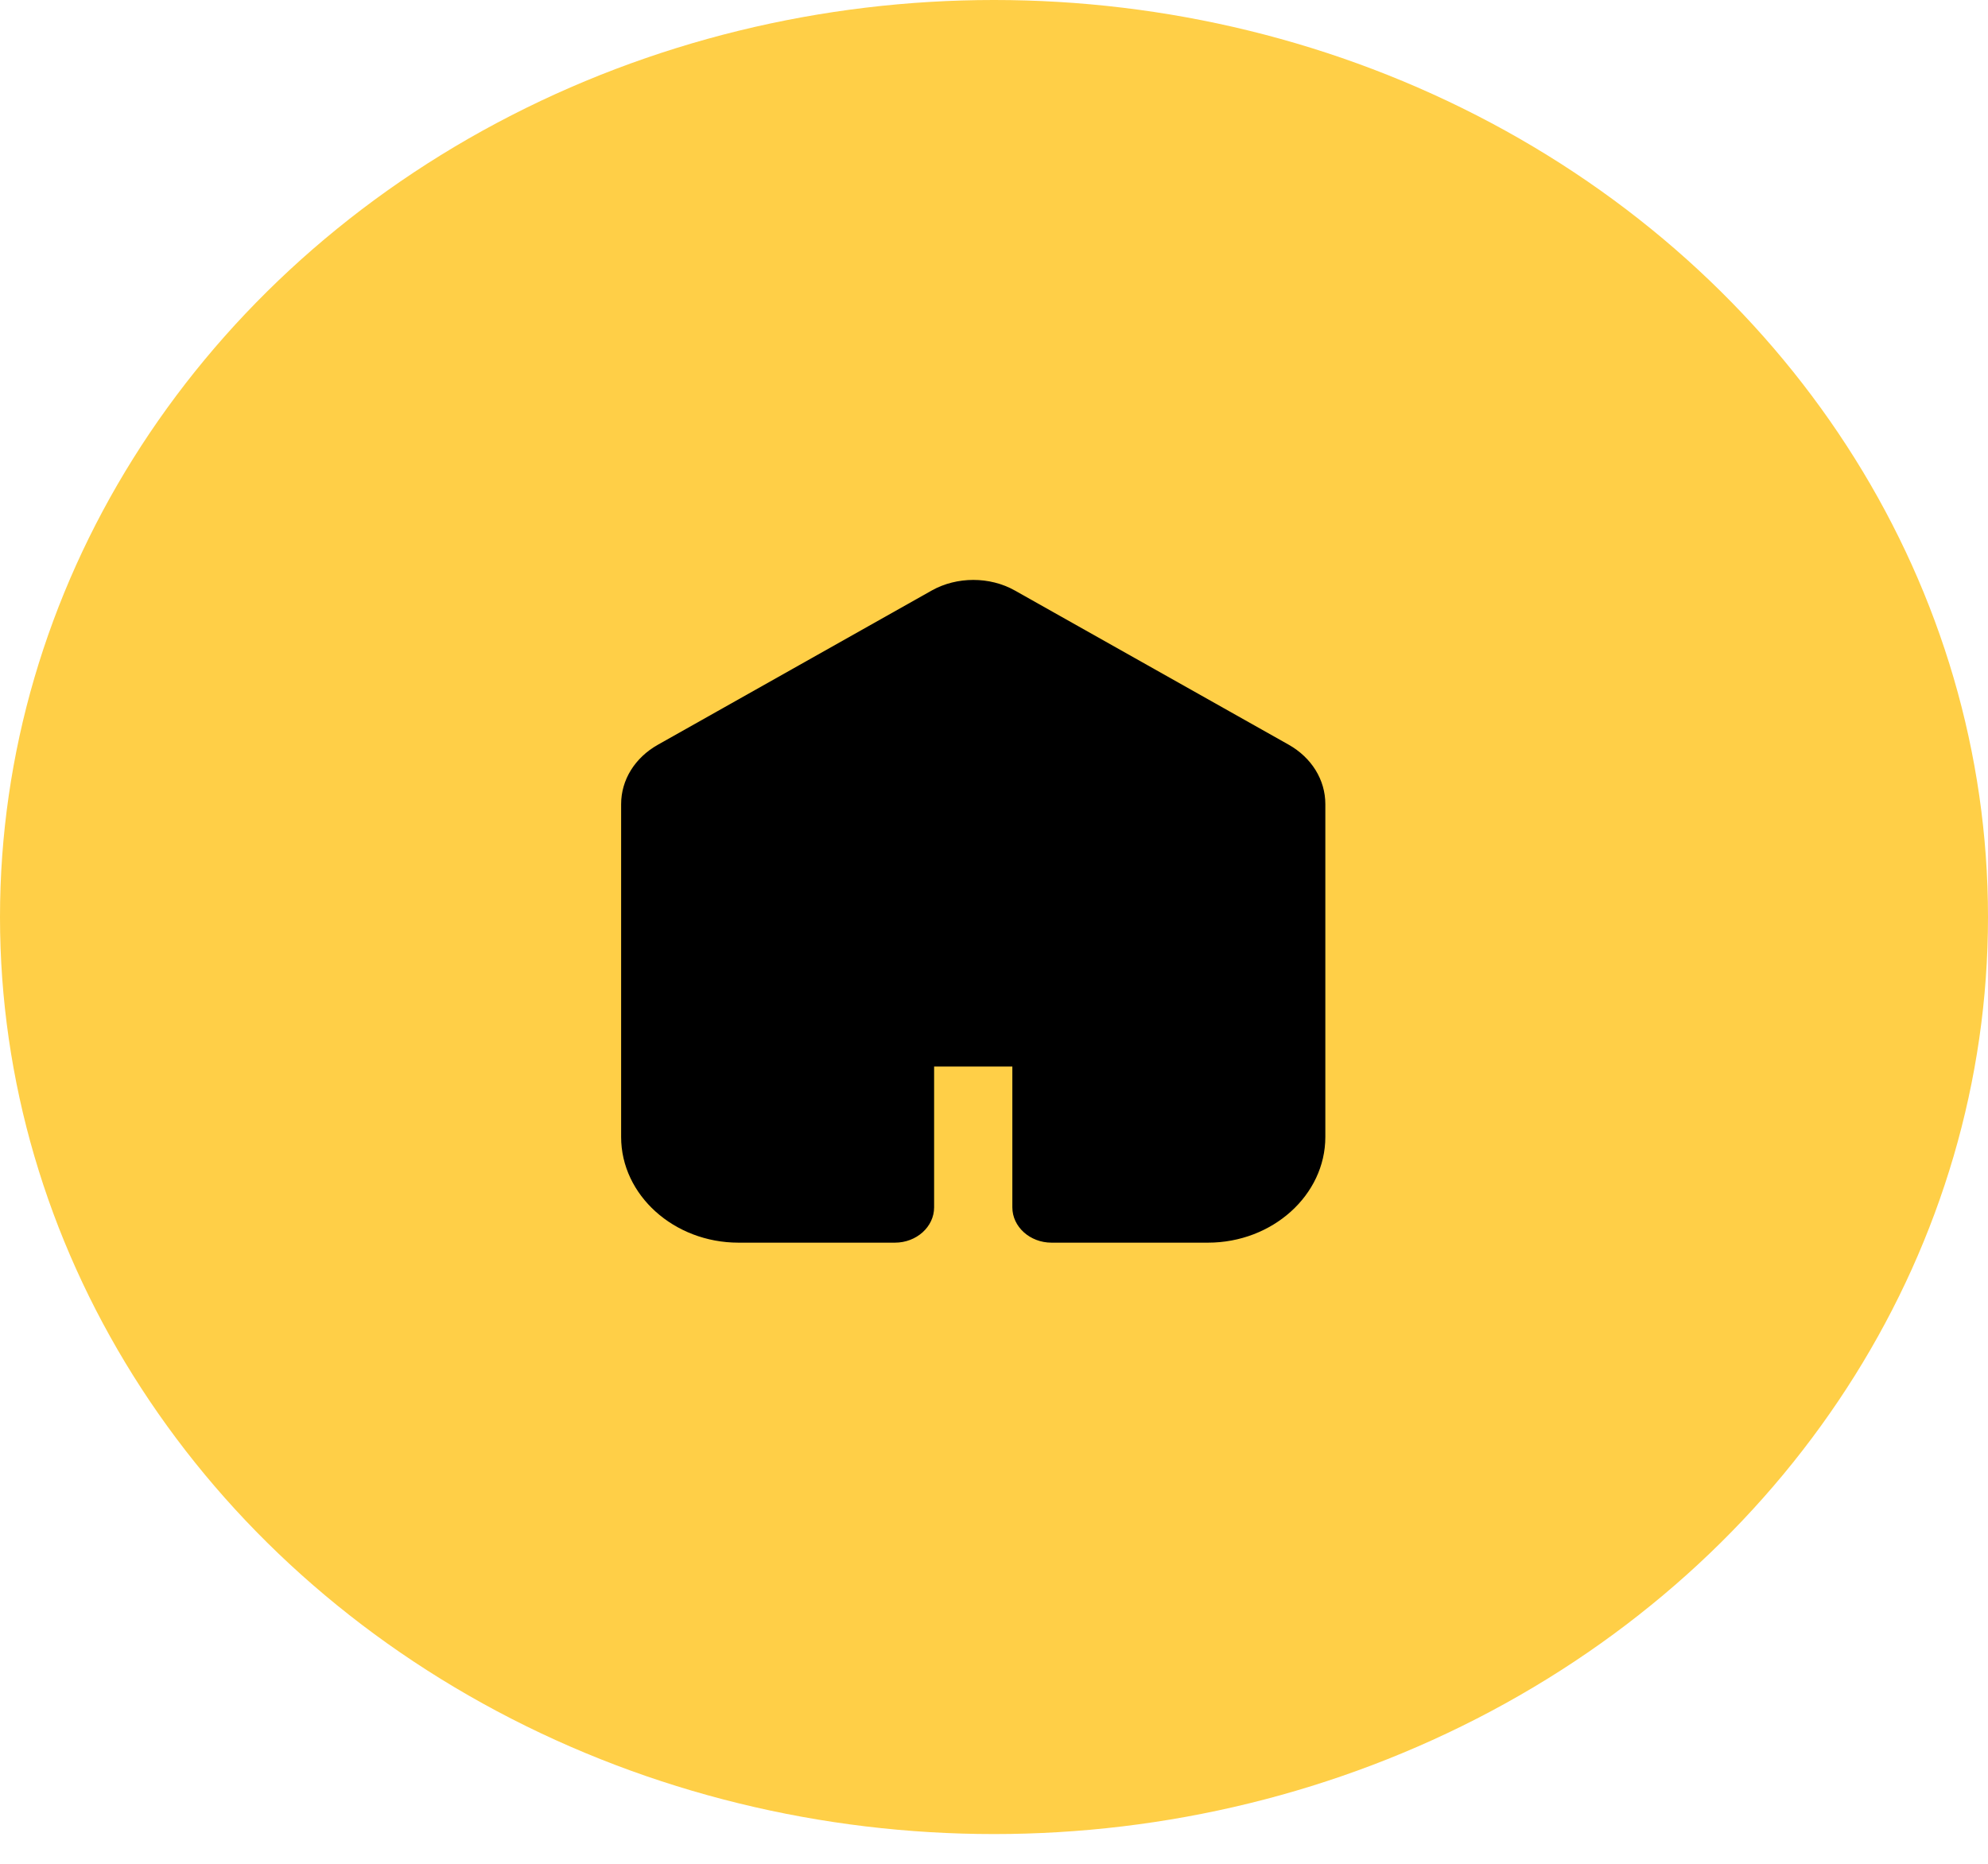 <svg xmlns="http://www.w3.org/2000/svg" width="48" height="45" viewBox="0 0 48 45" fill="none"><ellipse cx="24" cy="22.141" rx="24" ry="22.141" fill="#FFCF47"></ellipse><g clip-path="url(#clip0_584_1298)"><path d="M32 19.417V27.451C32 28.854 30.724 30.003 29.166 30.003H25.389C24.868 30.003 24.443 29.62 24.443 29.151V25.751H22.554V29.151C22.554 29.62 22.129 30.003 21.608 30.003H17.831C16.273 30.003 14.997 28.854 14.997 27.451V19.417C14.997 18.83 15.328 18.295 15.885 17.981L22.499 14.256C23.105 13.917 23.898 13.917 24.501 14.256L31.113 17.979C31.67 18.293 32 18.83 32 19.414V19.417Z" fill="black"></path></g><defs><clipPath id="clip0_584_1298"><rect width="17" height="16" fill="white" transform="translate(15 14)"></rect></clipPath></defs></svg>